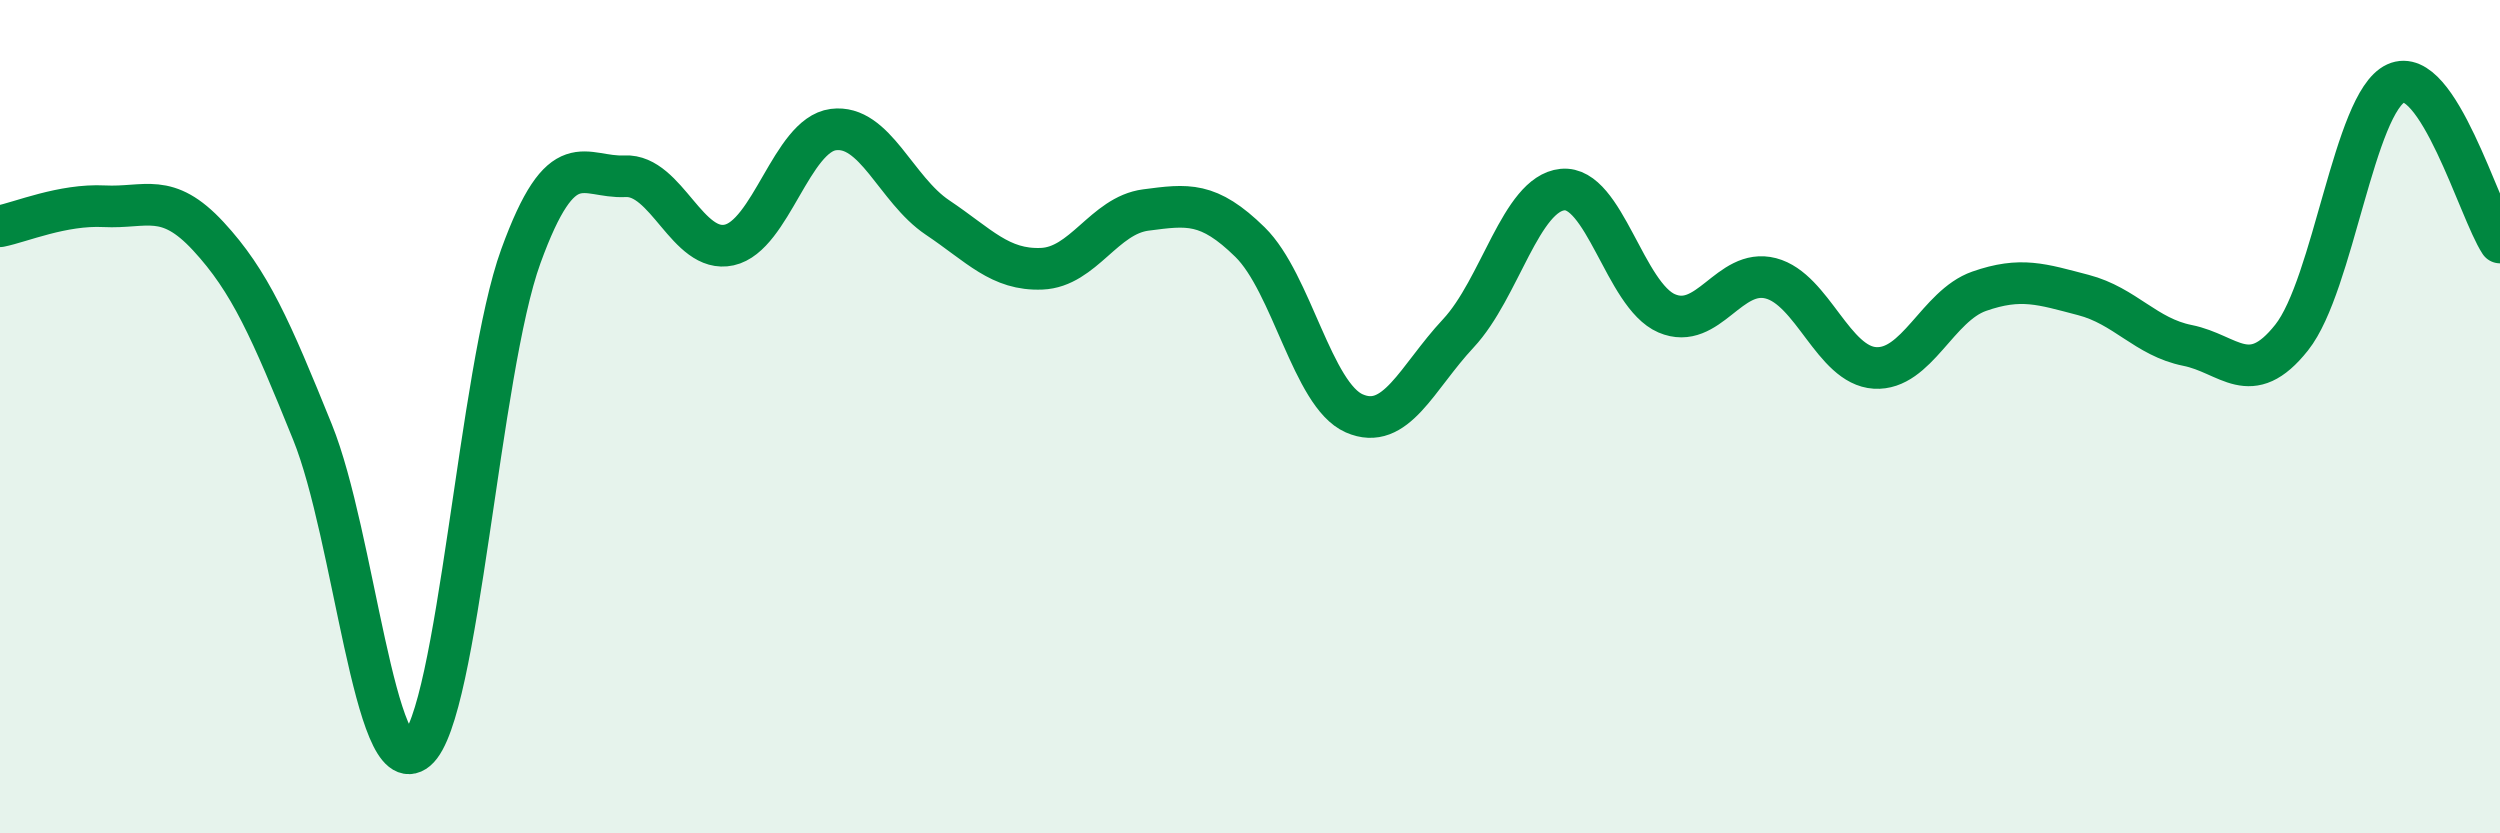 
    <svg width="60" height="20" viewBox="0 0 60 20" xmlns="http://www.w3.org/2000/svg">
      <path
        d="M 0,5.43 C 0.5,5.33 1.5,4.9 2.5,4.95 C 3.5,5 4,4.59 5,5.67 C 6,6.75 6.5,7.9 7.5,10.37 C 8.5,12.84 9,18.84 10,18 C 11,17.16 11.5,8.9 12.5,6.15 C 13.5,3.4 14,4.28 15,4.23 C 16,4.18 16.5,6.1 17.5,5.88 C 18.5,5.66 19,3.24 20,3.11 C 21,2.98 21.5,4.55 22.5,5.22 C 23.5,5.89 24,6.49 25,6.45 C 26,6.41 26.5,5.17 27.5,5.04 C 28.5,4.91 29,4.83 30,5.81 C 31,6.79 31.5,9.48 32.5,9.92 C 33.5,10.36 34,9.07 35,8 C 36,6.93 36.5,4.65 37.5,4.55 C 38.5,4.45 39,7.09 40,7.52 C 41,7.95 41.5,6.42 42.5,6.68 C 43.5,6.94 44,8.77 45,8.83 C 46,8.89 46.5,7.34 47.5,6.99 C 48.5,6.64 49,6.82 50,7.08 C 51,7.34 51.5,8.09 52.5,8.29 C 53.5,8.49 54,9.36 55,8.1 C 56,6.84 56.5,2.46 57.5,2 C 58.5,1.54 59.5,5.06 60,5.82L60 20L0 20Z"
        fill="#008740"
        opacity="0.1"
        stroke-linecap="round"
        stroke-linejoin="round"
      />
      <path
        d="M 0,5.43 C 0.5,5.33 1.5,4.9 2.5,4.95 C 3.5,5 4,4.59 5,5.67 C 6,6.75 6.5,7.9 7.5,10.37 C 8.5,12.84 9,18.84 10,18 C 11,17.16 11.5,8.9 12.5,6.15 C 13.5,3.4 14,4.28 15,4.23 C 16,4.18 16.5,6.1 17.5,5.88 C 18.5,5.66 19,3.24 20,3.11 C 21,2.98 21.5,4.55 22.5,5.22 C 23.5,5.89 24,6.49 25,6.45 C 26,6.41 26.5,5.17 27.5,5.04 C 28.5,4.91 29,4.83 30,5.81 C 31,6.79 31.5,9.48 32.5,9.92 C 33.5,10.36 34,9.07 35,8 C 36,6.93 36.5,4.65 37.5,4.55 C 38.5,4.45 39,7.09 40,7.52 C 41,7.95 41.5,6.42 42.5,6.68 C 43.5,6.94 44,8.77 45,8.83 C 46,8.89 46.5,7.34 47.5,6.99 C 48.5,6.64 49,6.82 50,7.08 C 51,7.34 51.5,8.09 52.5,8.29 C 53.5,8.49 54,9.36 55,8.1 C 56,6.84 56.5,2.46 57.5,2 C 58.5,1.54 59.5,5.06 60,5.82"
        stroke="#008740"
        stroke-width="1"
        fill="none"
        stroke-linecap="round"
        stroke-linejoin="round"
      />
    </svg>
  